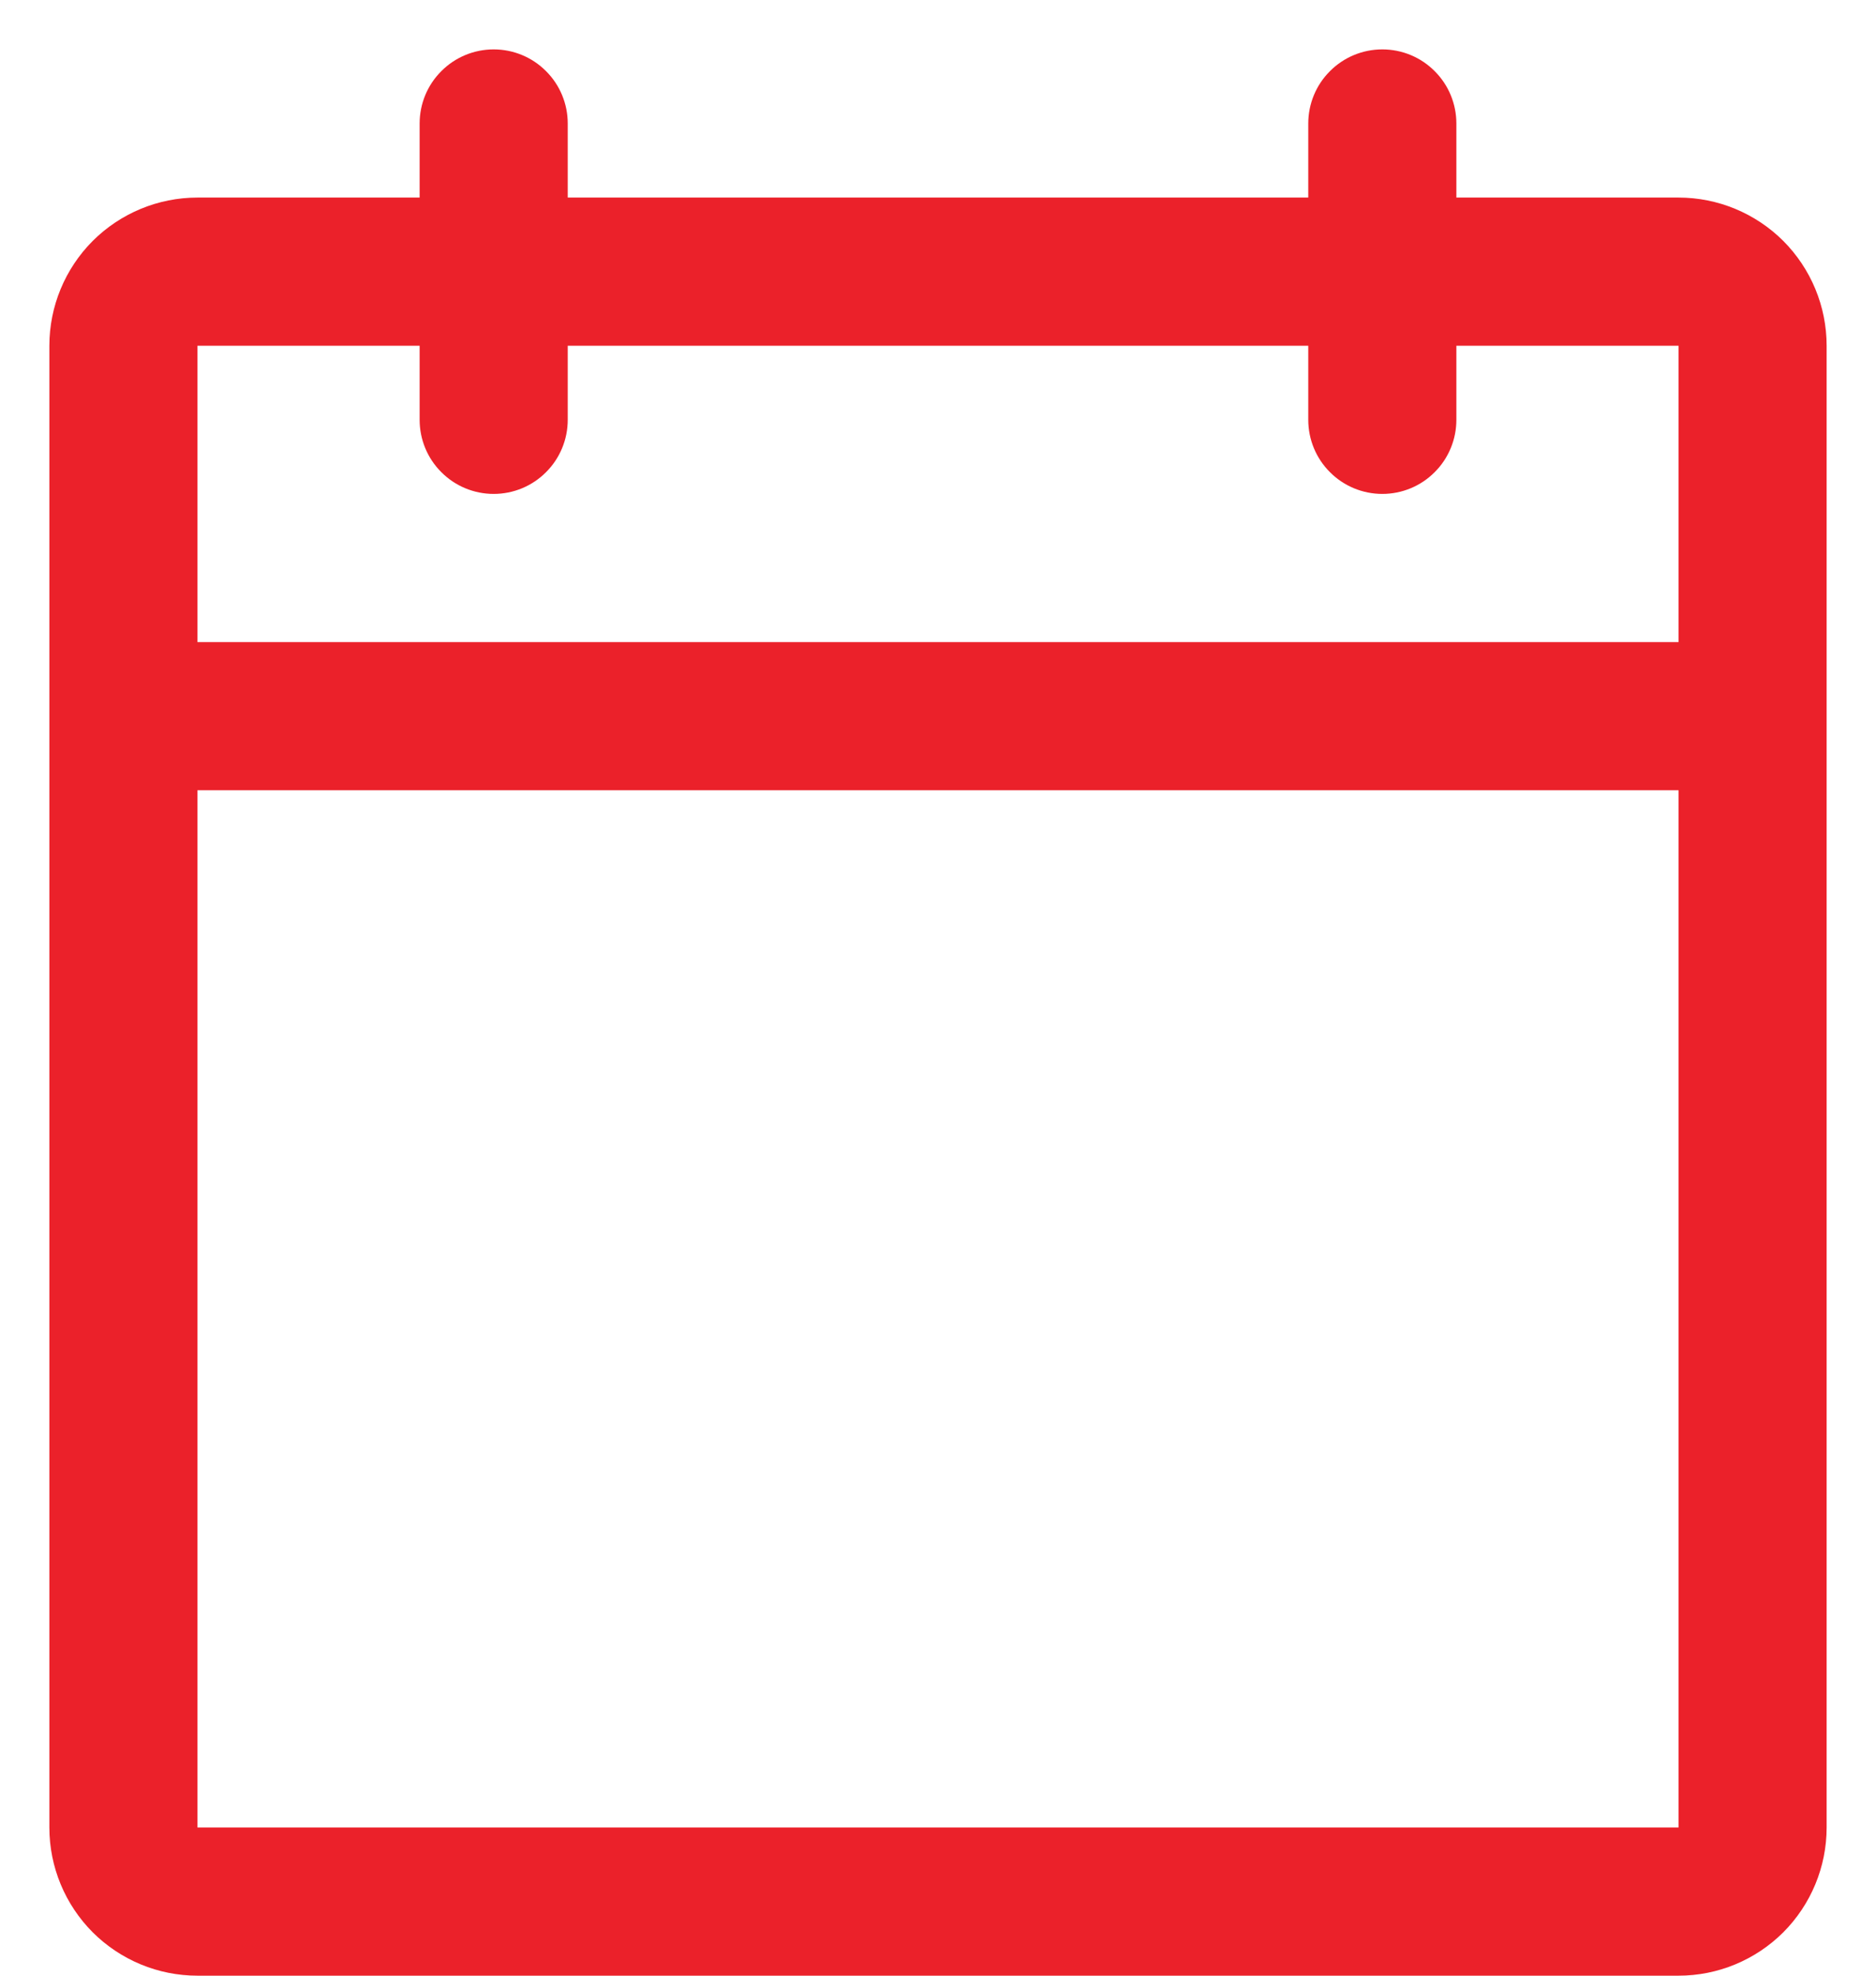 <svg width="19" height="20" viewBox="0 0 19 20" fill="none" xmlns="http://www.w3.org/2000/svg">
<path d="M17 2H14.75V1.25C14.75 1.051 14.671 0.86 14.53 0.72C14.39 0.579 14.199 0.5 14 0.5C13.801 0.5 13.61 0.579 13.47 0.72C13.329 0.86 13.25 1.051 13.25 1.25V2H5.75V1.25C5.75 1.051 5.671 0.86 5.53 0.72C5.39 0.579 5.199 0.5 5 0.5C4.801 0.5 4.61 0.579 4.47 0.72C4.329 0.86 4.25 1.051 4.25 1.25V2H2C1.602 2 1.221 2.158 0.939 2.439C0.658 2.721 0.5 3.102 0.5 3.5V18.5C0.5 18.898 0.658 19.279 0.939 19.561C1.221 19.842 1.602 20 2 20H17C17.398 20 17.779 19.842 18.061 19.561C18.342 19.279 18.5 18.898 18.5 18.5V3.5C18.5 3.102 18.342 2.721 18.061 2.439C17.779 2.158 17.398 2 17 2ZM4.25 3.5V4.25C4.25 4.449 4.329 4.64 4.47 4.78C4.61 4.921 4.801 5 5 5C5.199 5 5.39 4.921 5.53 4.78C5.671 4.64 5.75 4.449 5.75 4.25V3.5H13.25V4.25C13.25 4.449 13.329 4.64 13.47 4.78C13.61 4.921 13.801 5 14 5C14.199 5 14.39 4.921 14.53 4.78C14.671 4.64 14.75 4.449 14.75 4.25V3.5H17V6.5H2V3.5H4.25ZM17 18.5H2V8H17V18.5Z" fill="#EB212A"/>
</svg>
